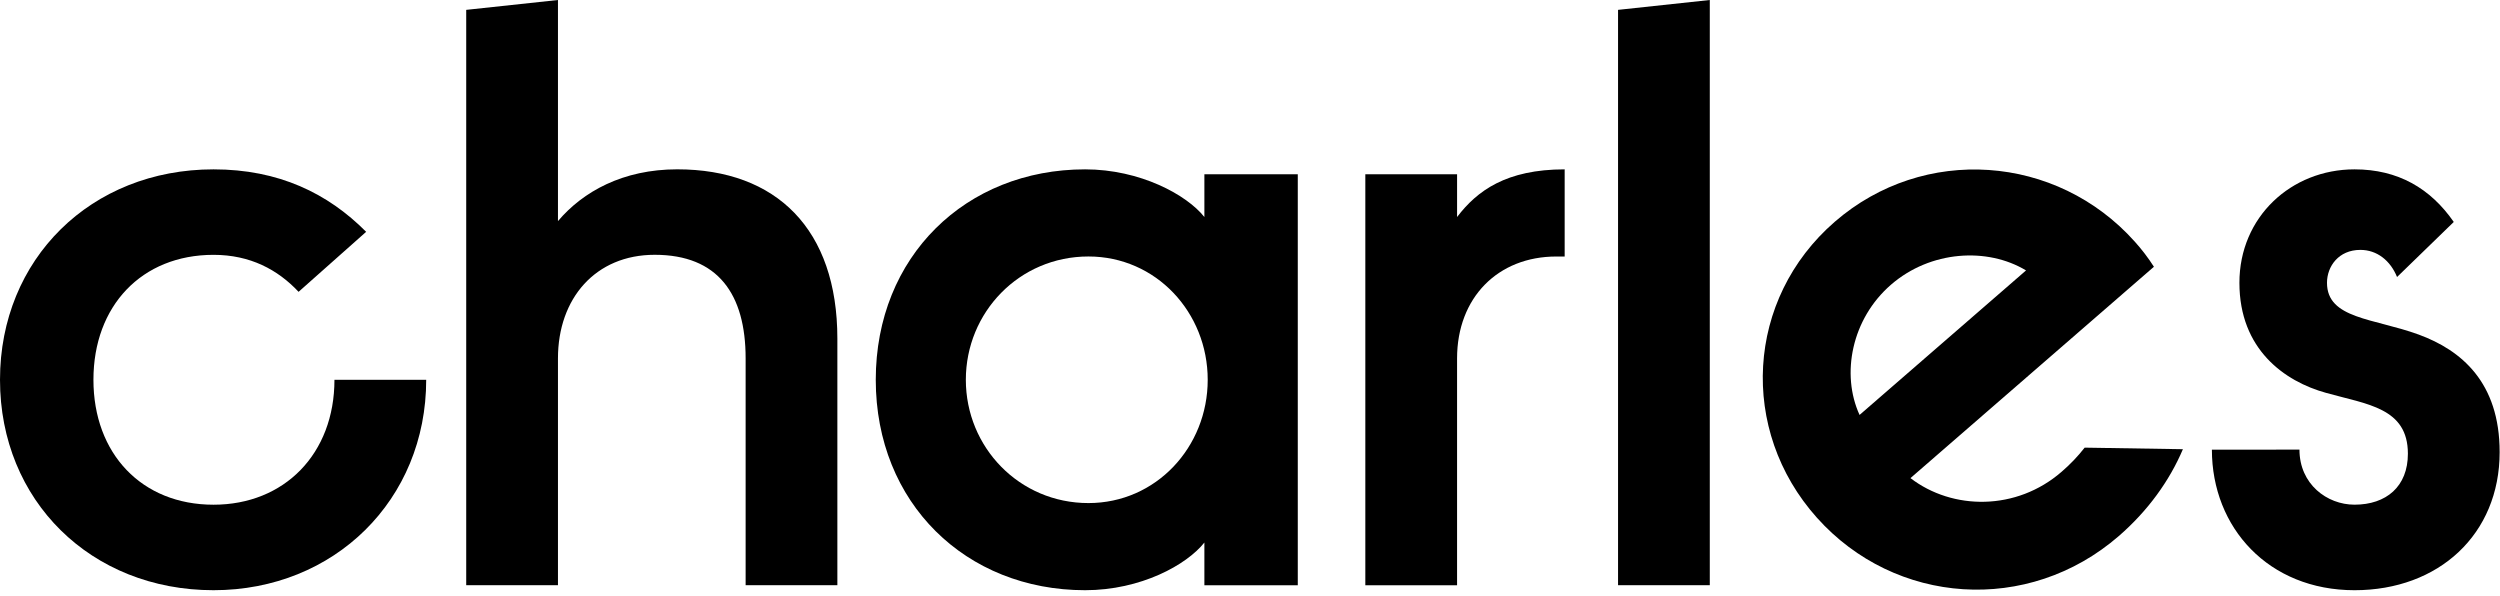 <svg width="319" height="76" viewBox="0 0 319 76" fill="none" xmlns="http://www.w3.org/2000/svg">
<path d="M27.245 64.401C36.291 64.401 42.676 57.899 42.676 48.46H54.383C54.383 63.773 42.676 75.31 27.245 75.31C11.6 75.31 0 63.877 0 48.46C0 33.043 11.6 21.61 27.245 21.61C35.545 21.61 41.825 24.651 46.72 29.581L38.099 37.237C35.44 34.405 31.927 32.517 27.245 32.517C18.092 32.517 11.922 39.02 11.922 48.46C11.922 57.9 18.092 64.401 27.245 64.401Z" fill="black"/>
<path d="M59.489 1.258L71.196 0V28.213C74.391 24.438 79.497 21.606 86.414 21.606C99.08 21.606 106.848 29.262 106.848 43.211V74.675H95.142V45.728C95.142 37.546 91.63 32.512 83.541 32.512C75.985 32.512 71.196 38.071 71.196 45.728V74.675H59.489V1.258Z" fill="black"/>
<path d="M165.597 22.235V74.676H153.679V69.227C151.443 72.059 145.589 75.31 138.459 75.31C123.241 75.31 111.747 64.192 111.747 48.46C111.747 32.728 123.241 21.61 138.459 21.61C145.484 21.61 151.443 24.861 153.679 27.693V22.235H165.597ZM138.885 32.727C130.052 32.727 123.241 39.859 123.241 48.46C123.241 57.061 130.052 64.192 138.885 64.192C147.506 64.192 154.104 57.061 154.104 48.46C154.104 39.859 147.506 32.727 138.885 32.727Z" fill="black"/>
<path d="M174.216 22.239H185.923V27.693C188.476 24.336 192.202 21.61 199.651 21.61V32.731H198.586C191.136 32.731 185.922 37.976 185.922 45.737V74.68H174.216V22.239Z" fill="black"/>
<path d="M206.463 1.258L218.169 0V74.675H206.463V1.258Z" fill="black"/>
<path d="M243.774 61.007C249.163 65.134 257.303 65.196 263.053 60.205C264.137 59.275 265.125 58.241 266.003 57.119L278.539 57.319C276.819 61.367 274.061 65.187 270.371 68.39C258.79 78.442 241.828 77.234 231.837 66.059C221.845 54.884 222.772 38.147 234.113 28.302C245.453 18.458 262.417 19.666 272.405 30.841C273.304 31.84 274.118 32.91 274.84 34.039L243.774 61.007ZM237.279 52.947L258.522 34.507C253.586 31.524 246.319 31.963 241.288 36.33C236.257 40.697 234.899 47.746 237.279 52.947Z" fill="black"/>
<path d="M293.411 57.372C293.411 61.777 296.924 64.397 300.436 64.397C304.48 64.397 307.247 62.09 307.247 57.895C307.247 52.021 302.032 51.602 296.817 50.134C291.496 48.665 285.749 44.575 285.749 36.083C285.749 27.693 292.348 21.61 300.436 21.61C305.97 21.61 310.12 24.022 313.1 28.322L305.863 35.347C305.012 33.248 303.309 31.886 301.18 31.886C298.414 31.886 296.924 33.985 296.924 36.085C296.924 40.7 302.884 40.595 308.63 42.693C314.058 44.686 318.954 48.776 318.954 57.691C318.954 68.179 311.185 75.311 300.436 75.311C289.474 75.311 282.237 67.34 282.237 57.376L293.411 57.372Z" fill="black"/>
</svg>
